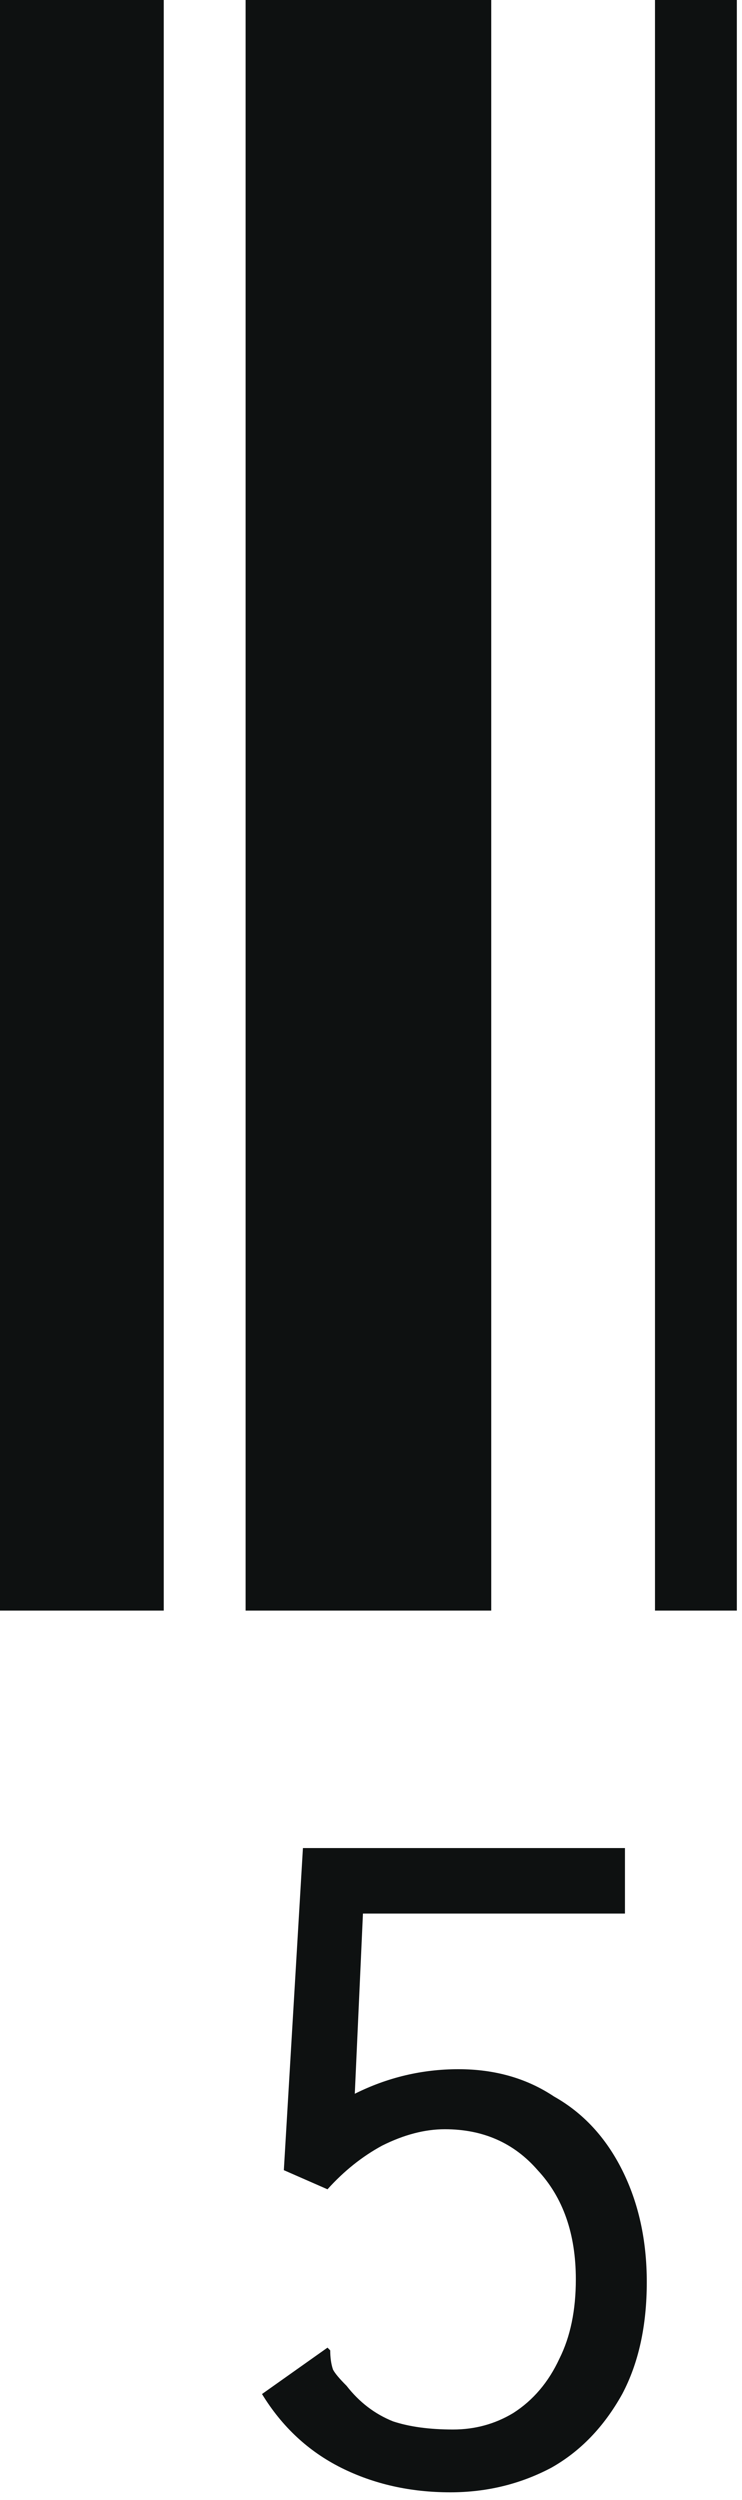 <?xml version="1.0" encoding="utf-8"?>
<svg xmlns="http://www.w3.org/2000/svg" fill="none" height="100%" overflow="visible" preserveAspectRatio="none" style="display: block;" viewBox="0 0 19 64" width="100%">
<path d="M0 41.231V0H4.193V41.231H0ZM6.289 41.231V0H12.579V41.231H6.289ZM16.772 41.231V0H18.868V41.231H16.772ZM11.531 63.803C10.506 63.803 9.574 63.593 8.735 63.174C7.897 62.754 7.221 62.125 6.709 61.287L8.386 60.099L8.456 60.169C8.456 60.355 8.479 60.518 8.526 60.658C8.572 60.751 8.689 60.891 8.875 61.077C9.201 61.496 9.597 61.799 10.063 61.986C10.482 62.125 10.995 62.195 11.601 62.195C12.159 62.195 12.672 62.056 13.138 61.776C13.65 61.45 14.046 60.984 14.326 60.378C14.605 59.819 14.745 59.144 14.745 58.352C14.745 57.187 14.419 56.255 13.767 55.556C13.161 54.858 12.369 54.508 11.391 54.508C10.878 54.508 10.343 54.648 9.784 54.928C9.271 55.207 8.805 55.58 8.386 56.046L7.268 55.556L7.757 47.31H16.003V48.987H9.294L9.085 53.6C9.923 53.181 10.809 52.971 11.74 52.971C12.672 52.971 13.487 53.204 14.186 53.67C14.931 54.089 15.514 54.718 15.933 55.556C16.352 56.395 16.562 57.35 16.562 58.422C16.562 59.54 16.352 60.495 15.933 61.287C15.467 62.125 14.862 62.754 14.116 63.174C13.324 63.593 12.462 63.803 11.531 63.803Z" fill="#0E1111" id="Vector"/>
</svg>